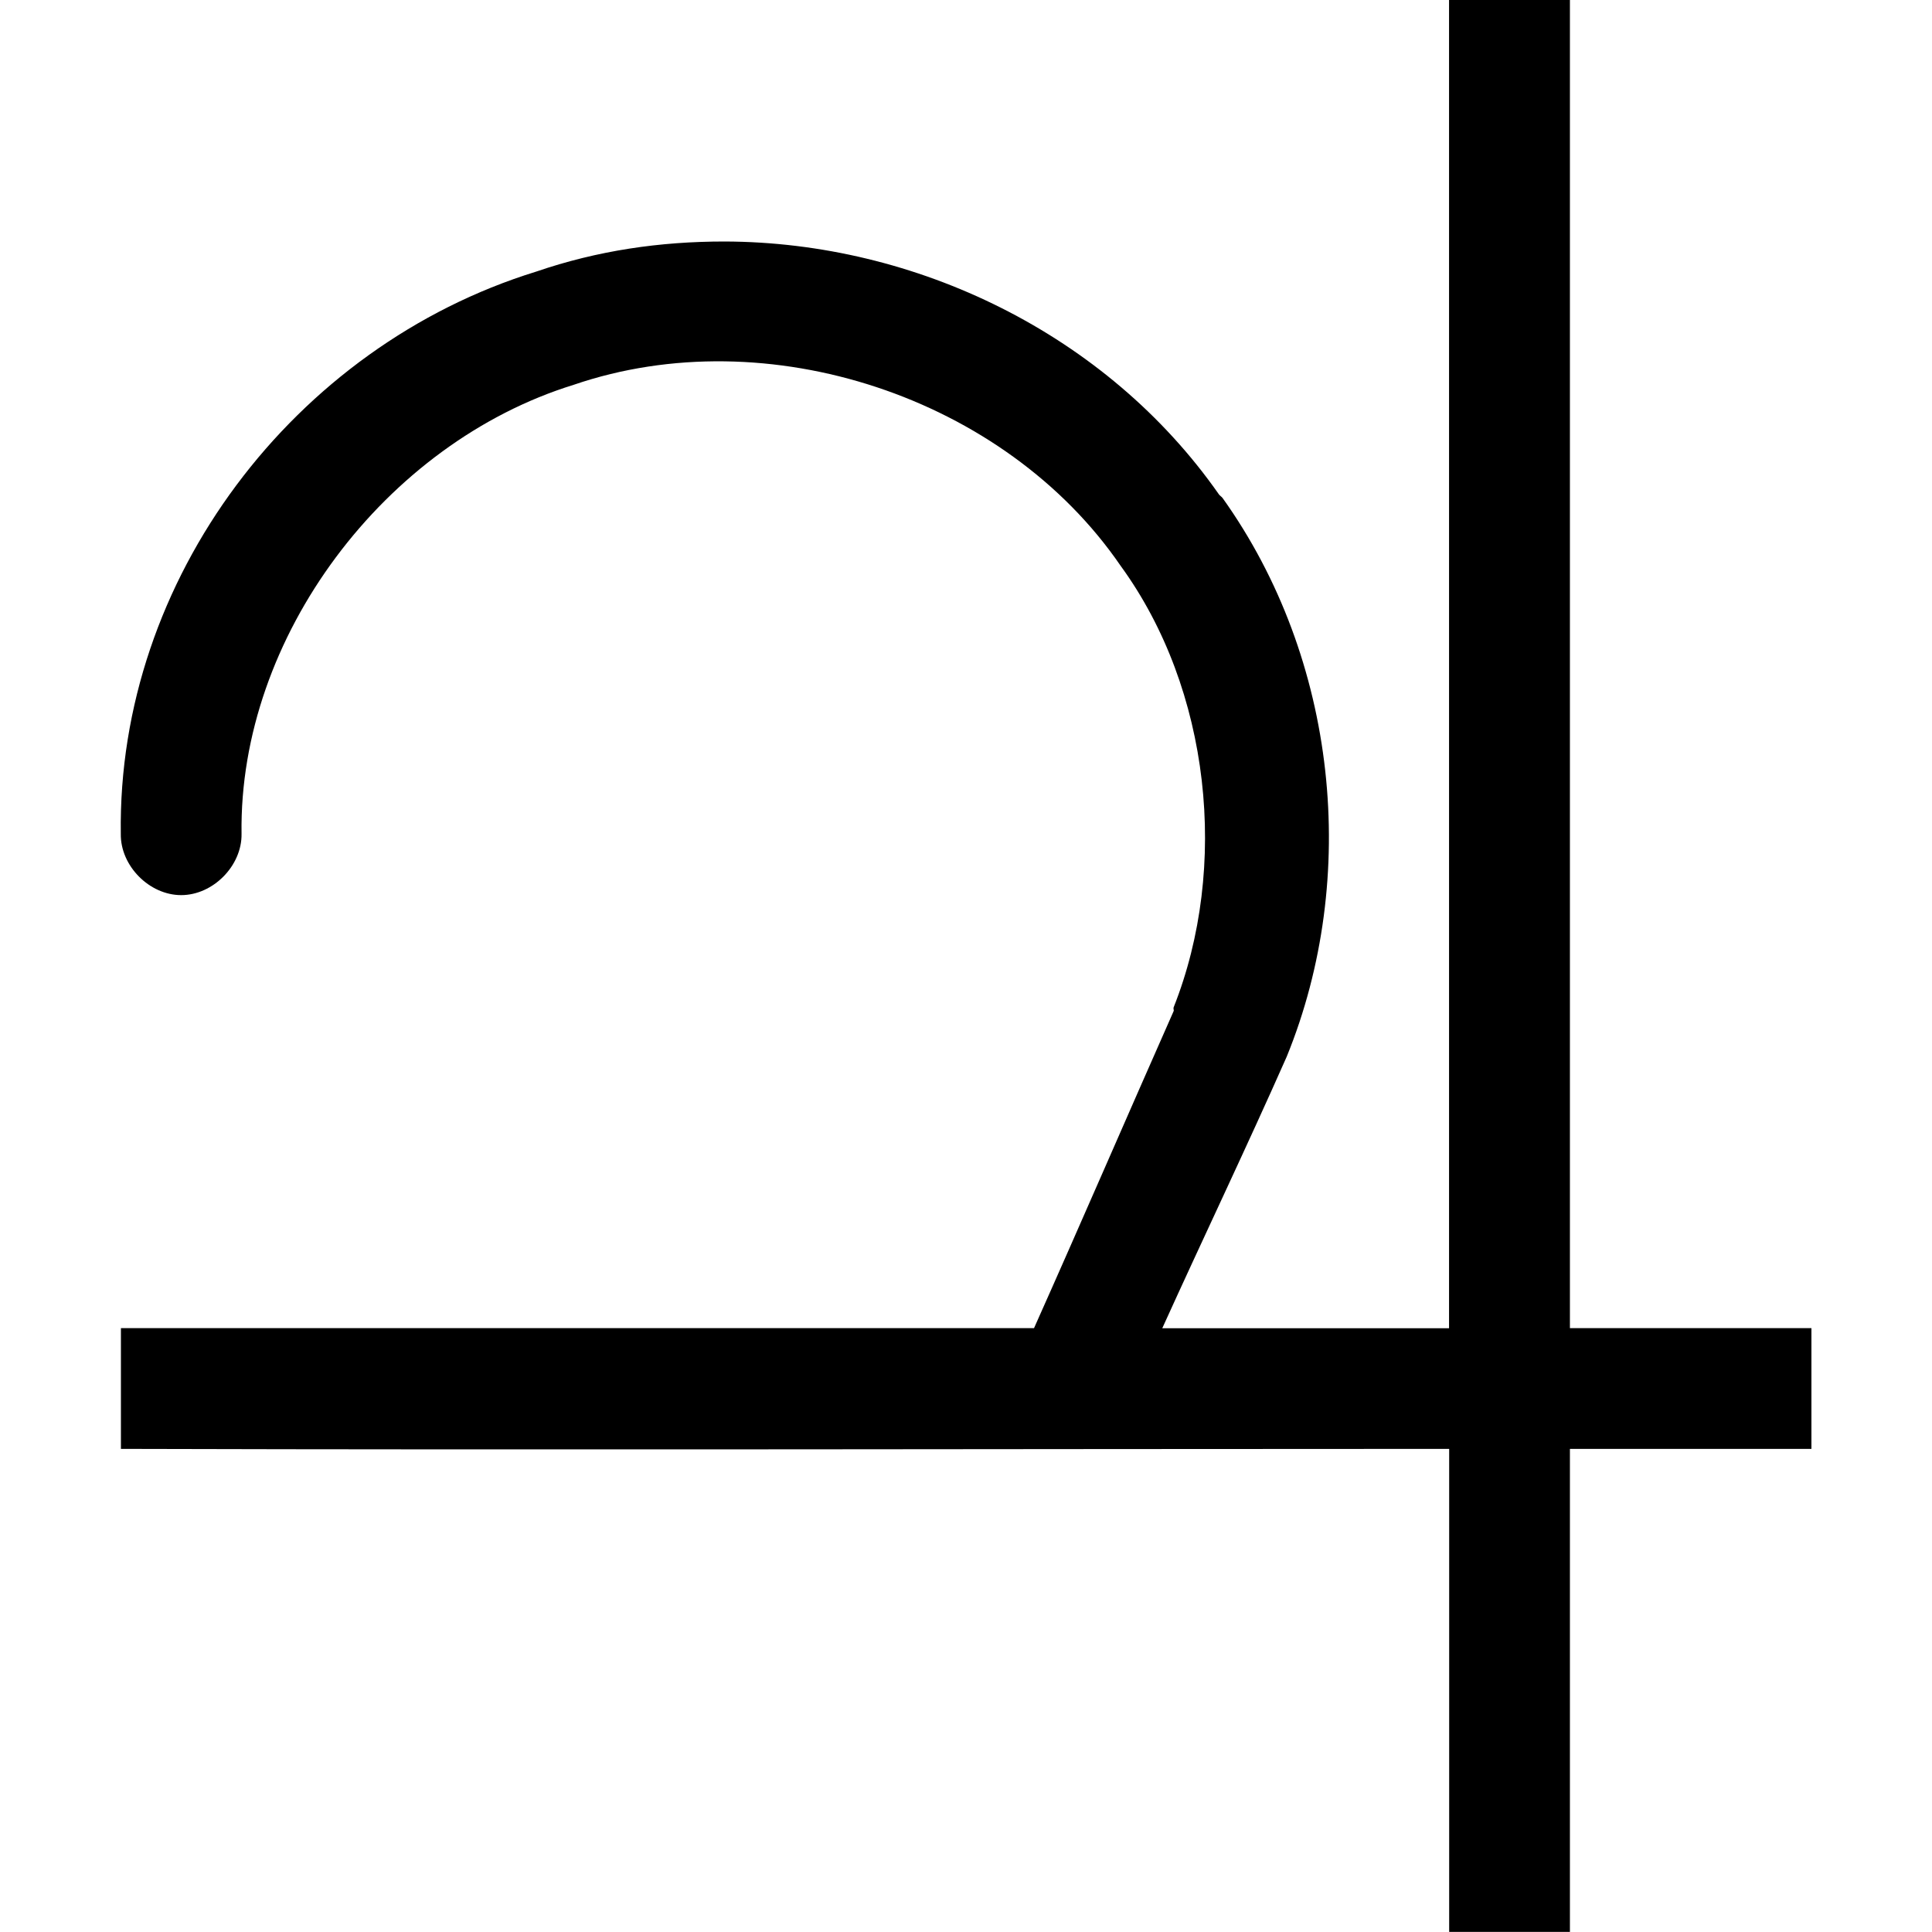 <?xml version="1.0" ?><svg height="16" id="svg4193" version="1.1" width="16" xmlns="http://www.w3.org/2000/svg" xmlns:cc="http://creativecommons.org/ns#" xmlns:dc="http://purl.org/dc/elements/1.1/" xmlns:inkscape="http://www.inkscape.org/namespaces/inkscape" xmlns:rdf="http://www.w3.org/1999/02/22-rdf-syntax-ns#" xmlns:sodipodi="http://sodipodi.sourceforge.net/DTD/sodipodi-0.dtd" xmlns:svg="http://www.w3.org/2000/svg"><defs id="defs4195"/><g id="layer1" transform="translate(0,-1036.362)"><g id="g4774" transform="translate(-110.314,-68.175)"><g id="text10164-8-51" style="font-size:11.111px;font-style:normal;font-weight:normal;line-height:125%;letter-spacing:0px;word-spacing:0px;fill:#3bc689;fill-opacity:1;stroke:none;font-family:sans-serif"/><g id="g4273" transform="translate(110.314,61.625)"><g id="g5023" transform="translate(4.029e-4,6.55)"><g id="g5177" transform="translate(30,-32)"><path d="m -18,1068.362 0,11 -2.375,0 c 0.341,-0.752 0.701,-1.504 1.031,-2.25 0.605,-1.485 0.421,-3.291 -0.531,-4.625 -0.008,-0.012 -0.023,-0.019 -0.031,-0.031 -0.928,-1.327 -2.509,-2.09 -4.094,-2.094 -0.533,0 -1.049,0.074 -1.562,0.25 -2.002,0.619 -3.468,2.545 -3.438,4.656 -0.004,0.264 0.236,0.507 0.5,0.507 0.264,0 0.504,-0.243 0.5,-0.507 -0.024,-1.632 1.191,-3.237 2.75,-3.719 1.605,-0.55 3.572,0.1 4.531,1.5 0.744,1.022 0.899,2.495 0.438,3.656 -0.004,0.01 0.004,0.022 0,0.031 -0.382,0.863 -0.766,1.752 -1.156,2.625 l -7.562,0 0,1 c 3.678,0.01 7.335,0 11,0 l 0,4 1,0 0,-4 2,0 0,-1 -2,0 0,-11 z" id="path5216" style="font-size:medium;font-style:normal;font-variant:normal;font-weight:normal;font-stretch:normal;text-indent:0;text-align:start;text-decoration:none;line-height:normal;letter-spacing:normal;word-spacing:normal;text-transform:none;direction:ltr;block-progression:tb;writing-mode:lr-tb;text-anchor:start;baseline-shift:baseline;color:#000000;fill:#000000;fill-opacity:1;stroke:none;stroke-width:1px;marker:none;visibility:visible;display:inline;overflow:visible;enable-background:accumulate;font-family:Sans;-inkscape-font-specification:Sans"/></g></g></g></g></g></svg>